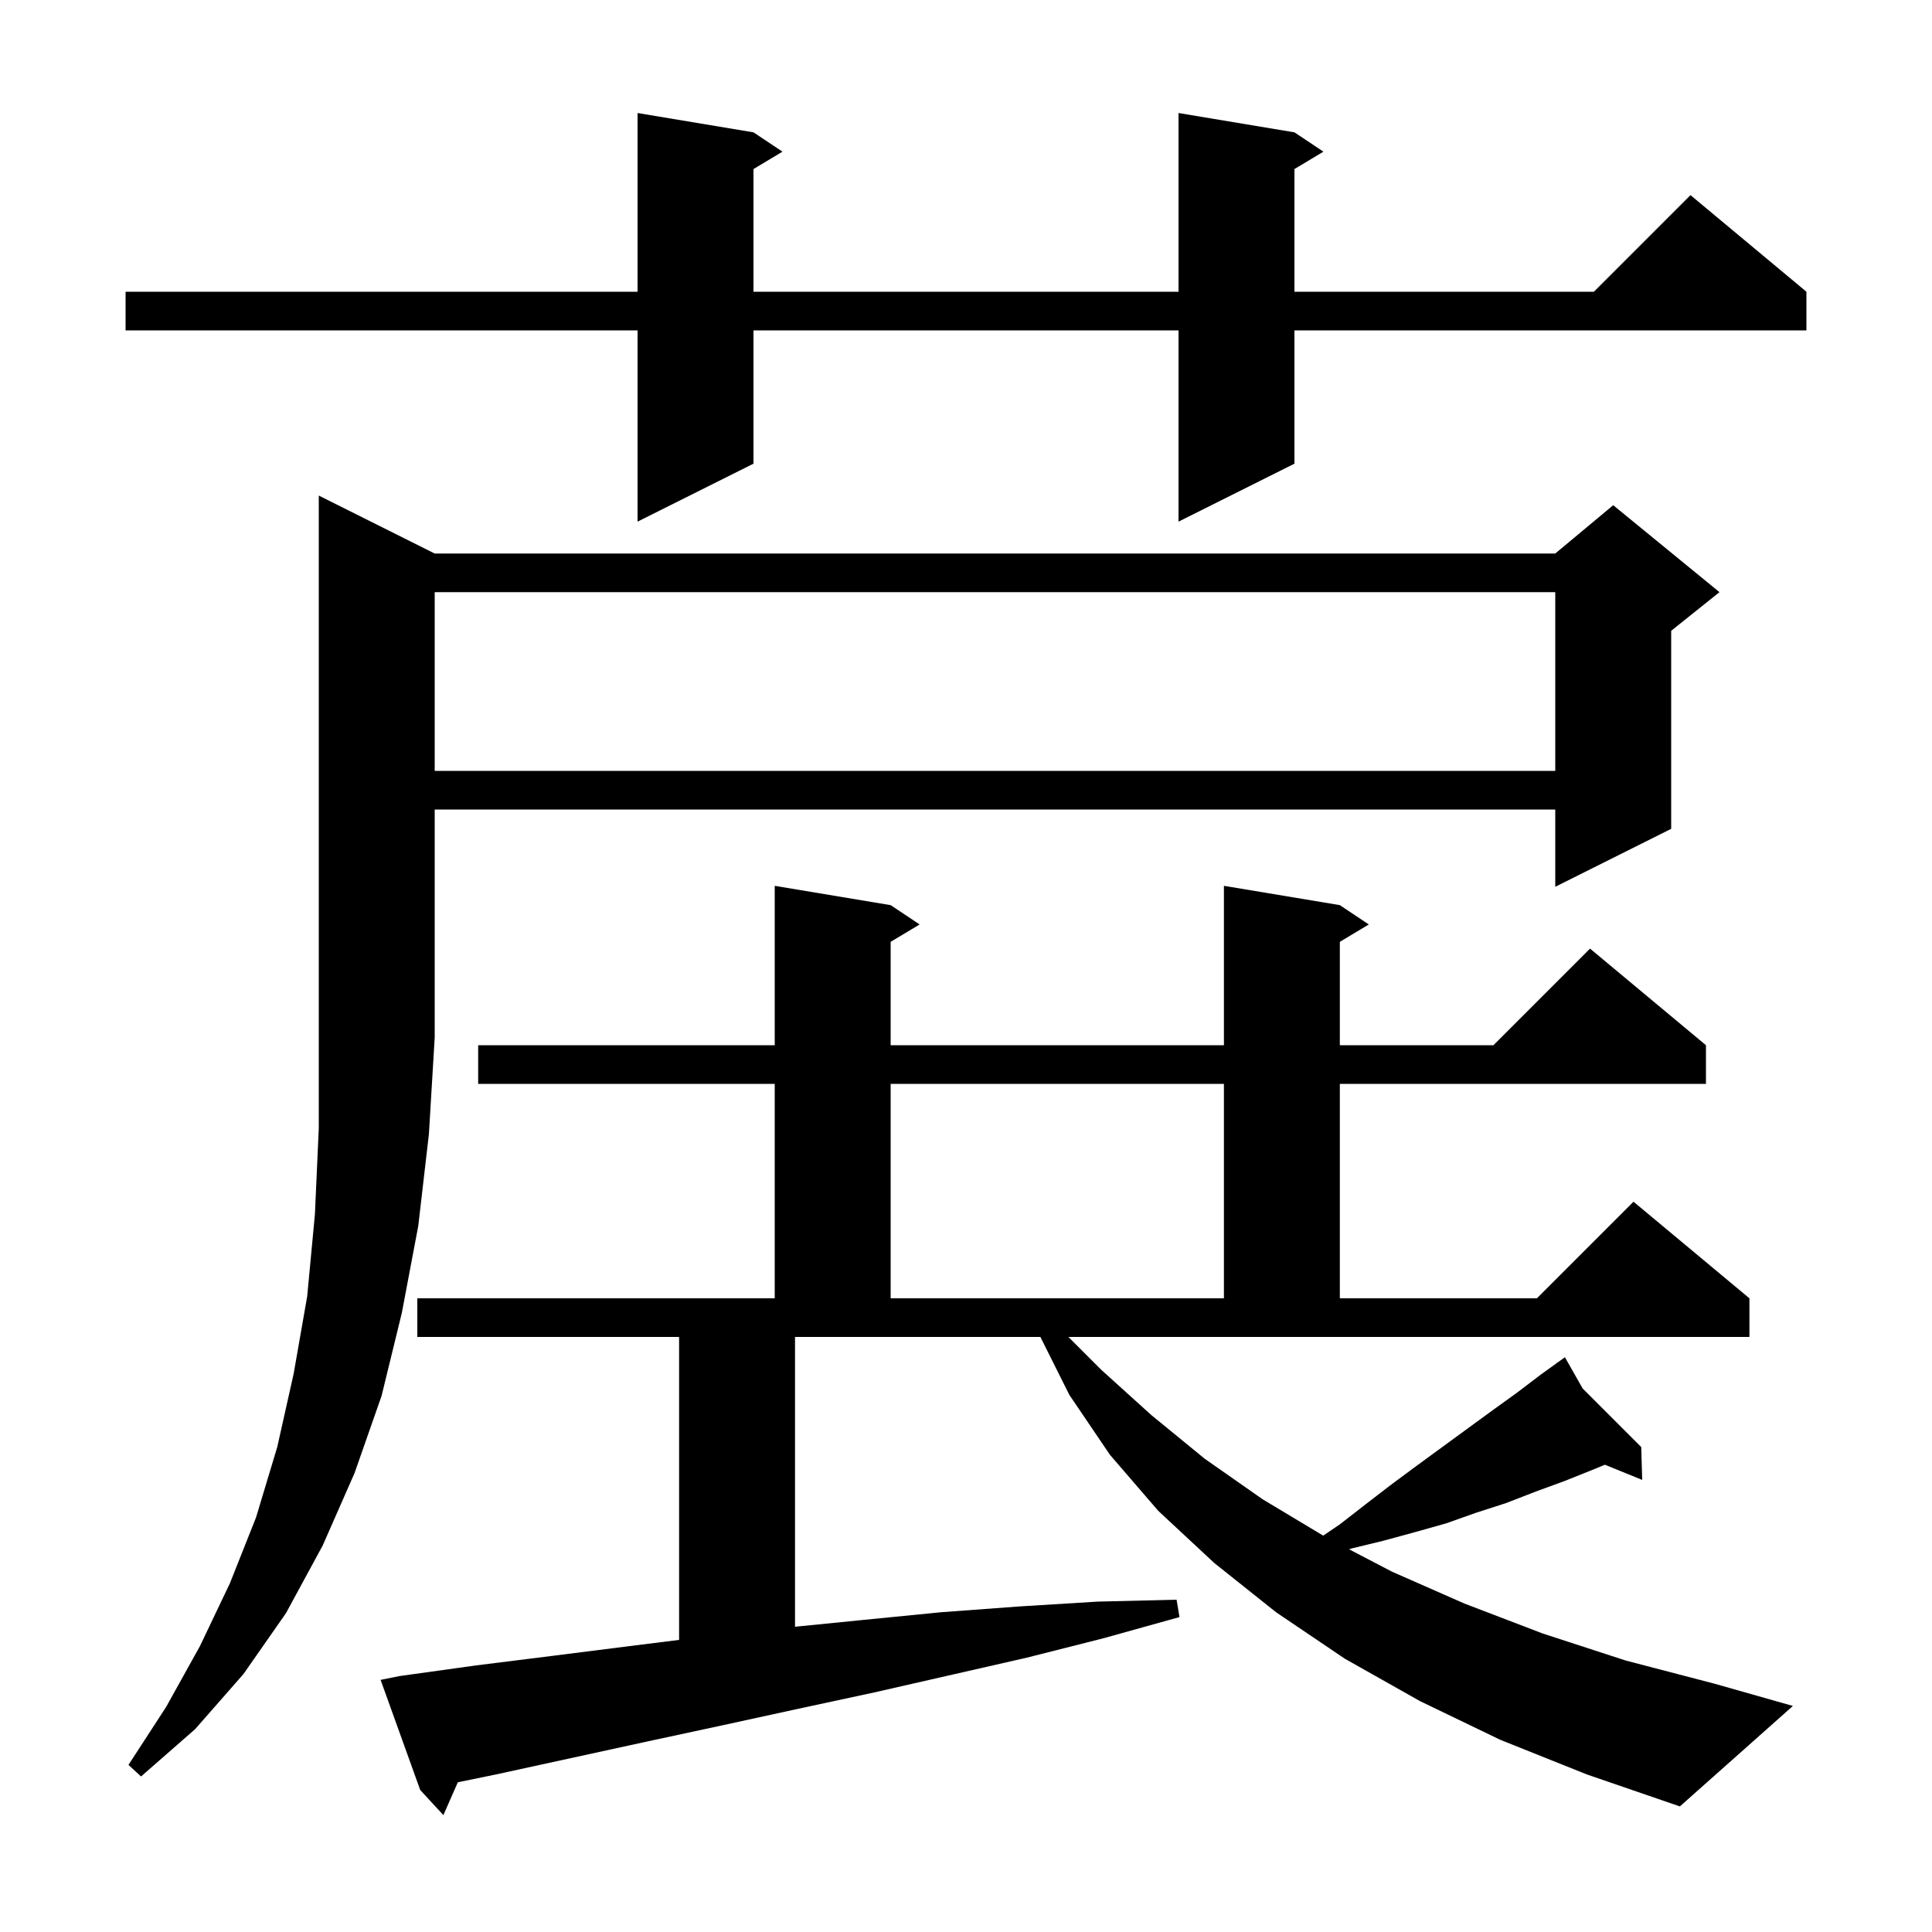 <svg xmlns="http://www.w3.org/2000/svg" xmlns:xlink="http://www.w3.org/1999/xlink" version="1.1" baseProfile="full" viewBox="0 0 200 200" width="200" height="200"><g fill="currentColor"><path d="M 114.0 141.8 L 119.2 146.5 L 124.7 151.0 L 130.7 155.2 L 136.979 158.968 L 138.7 157.8 L 141.4 155.7 L 144.0 153.7 L 146.7 151.7 L 154.5 146.0 L 157.0 144.2 L 159.5 142.3 L 161.168 141.099 L 161.1 141.0 L 161.186 141.086 L 162.0 140.5 L 163.836 143.736 L 169.9 149.8 L 170.0 153.2 L 166.138 151.629 L 165.0 152.1 L 162.0 153.3 L 159.0 154.4 L 155.9 155.6 L 152.8 156.6 L 149.7 157.7 L 146.5 158.6 L 143.2 159.5 L 139.9 160.3 L 139.65 160.378 L 144.1 162.7 L 151.6 166.0 L 159.7 169.1 L 168.3 171.9 L 177.5 174.3 L 185.6 176.6 L 173.9 187.0 L 164.3 183.7 L 155.3 180.1 L 147.0 176.1 L 139.2 171.7 L 132.1 166.9 L 125.7 161.8 L 119.9 156.4 L 114.9 150.6 L 110.7 144.4 L 107.7 138.4 L 82.3 138.4 L 82.3 168.4 L 89.3 167.7 L 97.4 166.9 L 105.5 166.3 L 113.6 165.8 L 121.8 165.6 L 122.1 167.4 L 114.2 169.6 L 106.3 171.6 L 90.5 175.2 L 82.6 176.9 L 74.8 178.6 L 66.9 180.3 L 51.3 183.7 L 47.393 184.501 L 45.9 187.9 L 43.5 185.3 L 39.4 173.9 L 41.4 173.5 L 49.3 172.4 L 57.3 171.4 L 65.2 170.4 L 70.3 169.762 L 70.3 138.4 L 43.2 138.4 L 43.2 134.4 L 80.2 134.4 L 80.2 112.2 L 49.5 112.2 L 49.5 108.2 L 80.2 108.2 L 80.2 91.7 L 92.2 93.7 L 95.2 95.7 L 92.2 97.5 L 92.2 108.2 L 126.7 108.2 L 126.7 91.7 L 138.7 93.7 L 141.7 95.7 L 138.7 97.5 L 138.7 108.2 L 154.6 108.2 L 164.6 98.2 L 176.6 108.2 L 176.6 112.2 L 138.7 112.2 L 138.7 134.4 L 159.1 134.4 L 169.1 124.4 L 181.1 134.4 L 181.1 138.4 L 110.6 138.4 Z M 45.0 57.3 L 161.0 57.3 L 167.0 52.3 L 178.0 61.3 L 173.0 65.3 L 173.0 85.8 L 161.0 91.8 L 161.0 83.8 L 45.0 83.8 L 45.0 107.4 L 44.4 117.4 L 43.3 126.9 L 41.6 135.9 L 39.5 144.5 L 36.7 152.5 L 33.4 160.0 L 29.6 167.0 L 25.2 173.3 L 20.2 179.0 L 14.6 183.9 L 13.3 182.7 L 17.2 176.7 L 20.7 170.4 L 23.8 163.9 L 26.5 157.1 L 28.7 149.8 L 30.4 142.2 L 31.8 134.2 L 32.6 125.7 L 33.0 116.8 L 33.0 51.3 Z M 92.2 112.2 L 92.2 134.4 L 126.7 134.4 L 126.7 112.2 Z M 45.0 61.3 L 45.0 79.8 L 161.0 79.8 L 161.0 61.3 Z M 134.0 13.7 L 137.0 15.7 L 134.0 17.5 L 134.0 30.2 L 165.0 30.2 L 175.0 20.2 L 187.0 30.2 L 187.0 34.2 L 134.0 34.2 L 134.0 48.0 L 122.0 54.0 L 122.0 34.2 L 78.0 34.2 L 78.0 48.0 L 66.0 54.0 L 66.0 34.2 L 13.0 34.2 L 13.0 30.2 L 66.0 30.2 L 66.0 11.7 L 78.0 13.7 L 81.0 15.7 L 78.0 17.5 L 78.0 30.2 L 122.0 30.2 L 122.0 11.7 Z "/></g></svg>